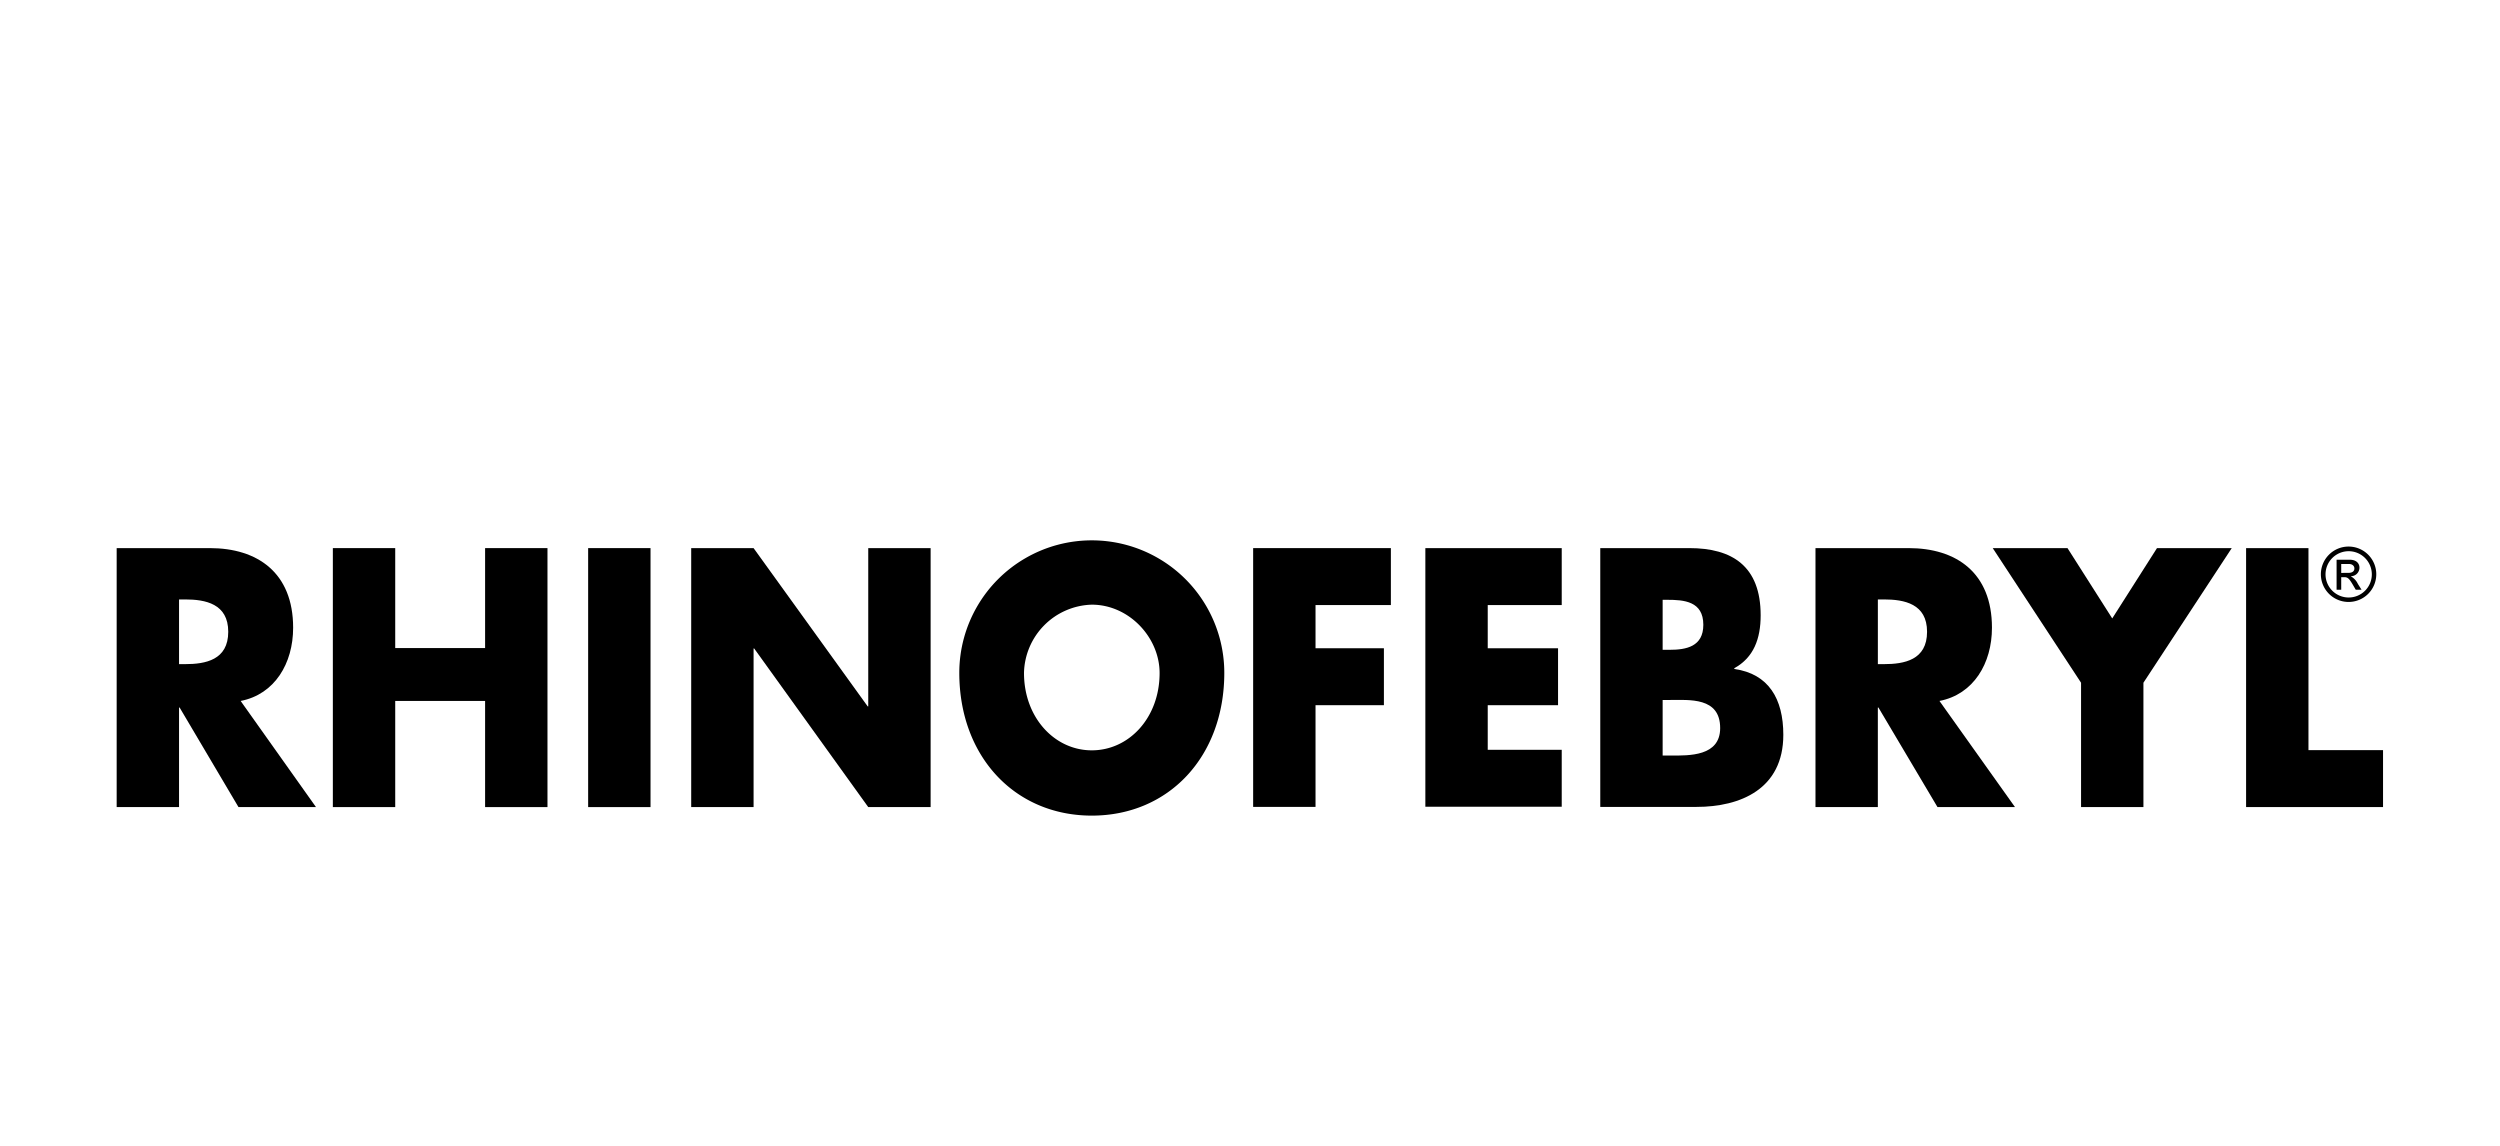 <svg xmlns="http://www.w3.org/2000/svg" xmlns:xlink="http://www.w3.org/1999/xlink" width="600" height="275" viewBox="0 0 600 275">
  <defs>
    <clipPath id="clip-Melisana-BE-Logo-Marke-Rhinofebryl">
      <rect width="600" height="275"/>
    </clipPath>
  </defs>
  <g id="Melisana-BE-Logo-Marke-Rhinofebryl" clip-path="url(#clip-Melisana-BE-Logo-Marke-Rhinofebryl)">
    <g id="Rhinofebryl_Logo" transform="translate(-10 -59.8)">
      <g id="Gruppe_6368" data-name="Gruppe 6368" transform="translate(38 189.3)">
        <path id="Pfad_4877" data-name="Pfad 4877" d="M85.838,255.857h-18.6l-14.133-23.9H52.97v23.9H38V193.7H60.362c11.39,0,19.991,5.858,19.991,19.107,0,8.554-4.417,15.992-12.6,17.573ZM52.97,221.547h1.441c4.881,0,10.367-.976,10.367-7.764,0-6.741-5.486-7.764-10.367-7.764H52.97Z" transform="translate(-38 -191.654)"/>
        <path id="Pfad_4878" data-name="Pfad 4878" d="M186.141,217.689V193.7h14.97v62.157h-14.97V230.38H164.57v25.476H149.6V193.7h14.97v23.989h21.571Z" transform="translate(-97.717 -191.654)"/>
        <path id="Pfad_4879" data-name="Pfad 4879" d="M296.37,255.857H281.4V193.7h14.97Z" transform="translate(-168.244 -191.654)"/>
        <path id="Pfad_4880" data-name="Pfad 4880" d="M334.6,193.7h14.97l27.382,37.982h.139V193.7h14.97v62.157h-14.97l-27.382-38.075h-.139v38.075H334.6Z" transform="translate(-196.711 -191.654)"/>
        <path id="Pfad_4881" data-name="Pfad 4881" d="M536.6,221.285c0,20.13-13.343,34.263-31.8,34.263S473,241.369,473,221.285a31.8,31.8,0,1,1,63.6,0Zm-48.07.046c0,10.693,7.345,18.549,16.271,18.549s16.271-7.81,16.271-18.549c0-8.554-7.345-16.411-16.271-16.411A16.751,16.751,0,0,0,488.528,221.331Z" transform="translate(-270.769 -189.3)"/>
        <path id="Pfad_4882" data-name="Pfad 4882" d="M639.67,207.368v10.367h16.411V231.4H639.67V255.81H624.7V193.7h33.054v13.668H639.67Z" transform="translate(-351.944 -191.654)"/>
        <path id="Pfad_4883" data-name="Pfad 4883" d="M728.57,207.368v10.367h16.876V231.4H728.57V242.1h17.759v13.668H713.6V193.7h32.729v13.668H728.57Z" transform="translate(-399.515 -191.654)"/>
        <path id="Pfad_4884" data-name="Pfad 4884" d="M803.9,255.857V193.7h21.385c10.228,0,17.108,4.277,17.108,16.132,0,5.625-1.674,10.135-6.323,12.692v.186c8.229,1.162,11.762,7.159,11.762,15.807,0,13.017-10.321,17.294-20.827,17.294H803.9Zm14.97-37.75h1.674c3.952,0,8.089-.744,8.089-6,0-5.672-4.649-6-8.694-6H818.87Zm0,25.383h1.906c4.417,0,11.9.232,11.9-6.6,0-7.485-7.392-6.741-12.273-6.741H818.87v13.343Z" transform="translate(-447.835 -191.654)"/>
        <path id="Pfad_4885" data-name="Pfad 4885" d="M962.884,255.857h-18.6l-14.179-23.9h-.139v23.9H915V193.7h22.362c11.39,0,19.991,5.858,19.991,19.107,0,8.554-4.417,15.992-12.6,17.573ZM929.97,221.547h1.441c4.881,0,10.367-.976,10.367-7.764,0-6.741-5.486-7.764-10.367-7.764H929.97Z" transform="translate(-507.284 -191.654)"/>
        <path id="Pfad_4886" data-name="Pfad 4886" d="M1006.5,193.7h17.945l10.739,16.876,10.739-16.876h17.945l-21.2,32.31v29.846H1027.7V226.01Z" transform="translate(-556.246 -191.654)"/>
        <path id="Pfad_4887" data-name="Pfad 4887" d="M1152.223,242.189h17.945v13.668H1137.3V193.7h14.97v48.489Z" transform="translate(-626.238 -191.654)"/>
      </g>
      <path id="Pfad_4888" data-name="Pfad 4888" d="M1189.2,199.548a6.648,6.648,0,1,0-6.648,6.648,6.647,6.647,0,0,0,6.648-6.648m-1.069,0a5.556,5.556,0,1,1-5.579-5.532,5.565,5.565,0,0,1,5.579,5.532m-7.345-.325v-2.139h1.859c.744,0,1.3.418,1.3,1.069,0,.744-.6,1.069-1.488,1.069Zm-1.162,4.045h1.162v-3.022h.7c.883,0,1.209.325,2.138,1.906l.651,1.116h1.395l-.883-1.395a4.015,4.015,0,0,0-1.674-1.813v-.046a2.044,2.044,0,0,0,2.046-2.092c0-.79-.558-1.86-2.324-1.86h-3.161v7.206Z" transform="translate(-608.893 -1.926)"/>
    </g>
  </g>
</svg>
